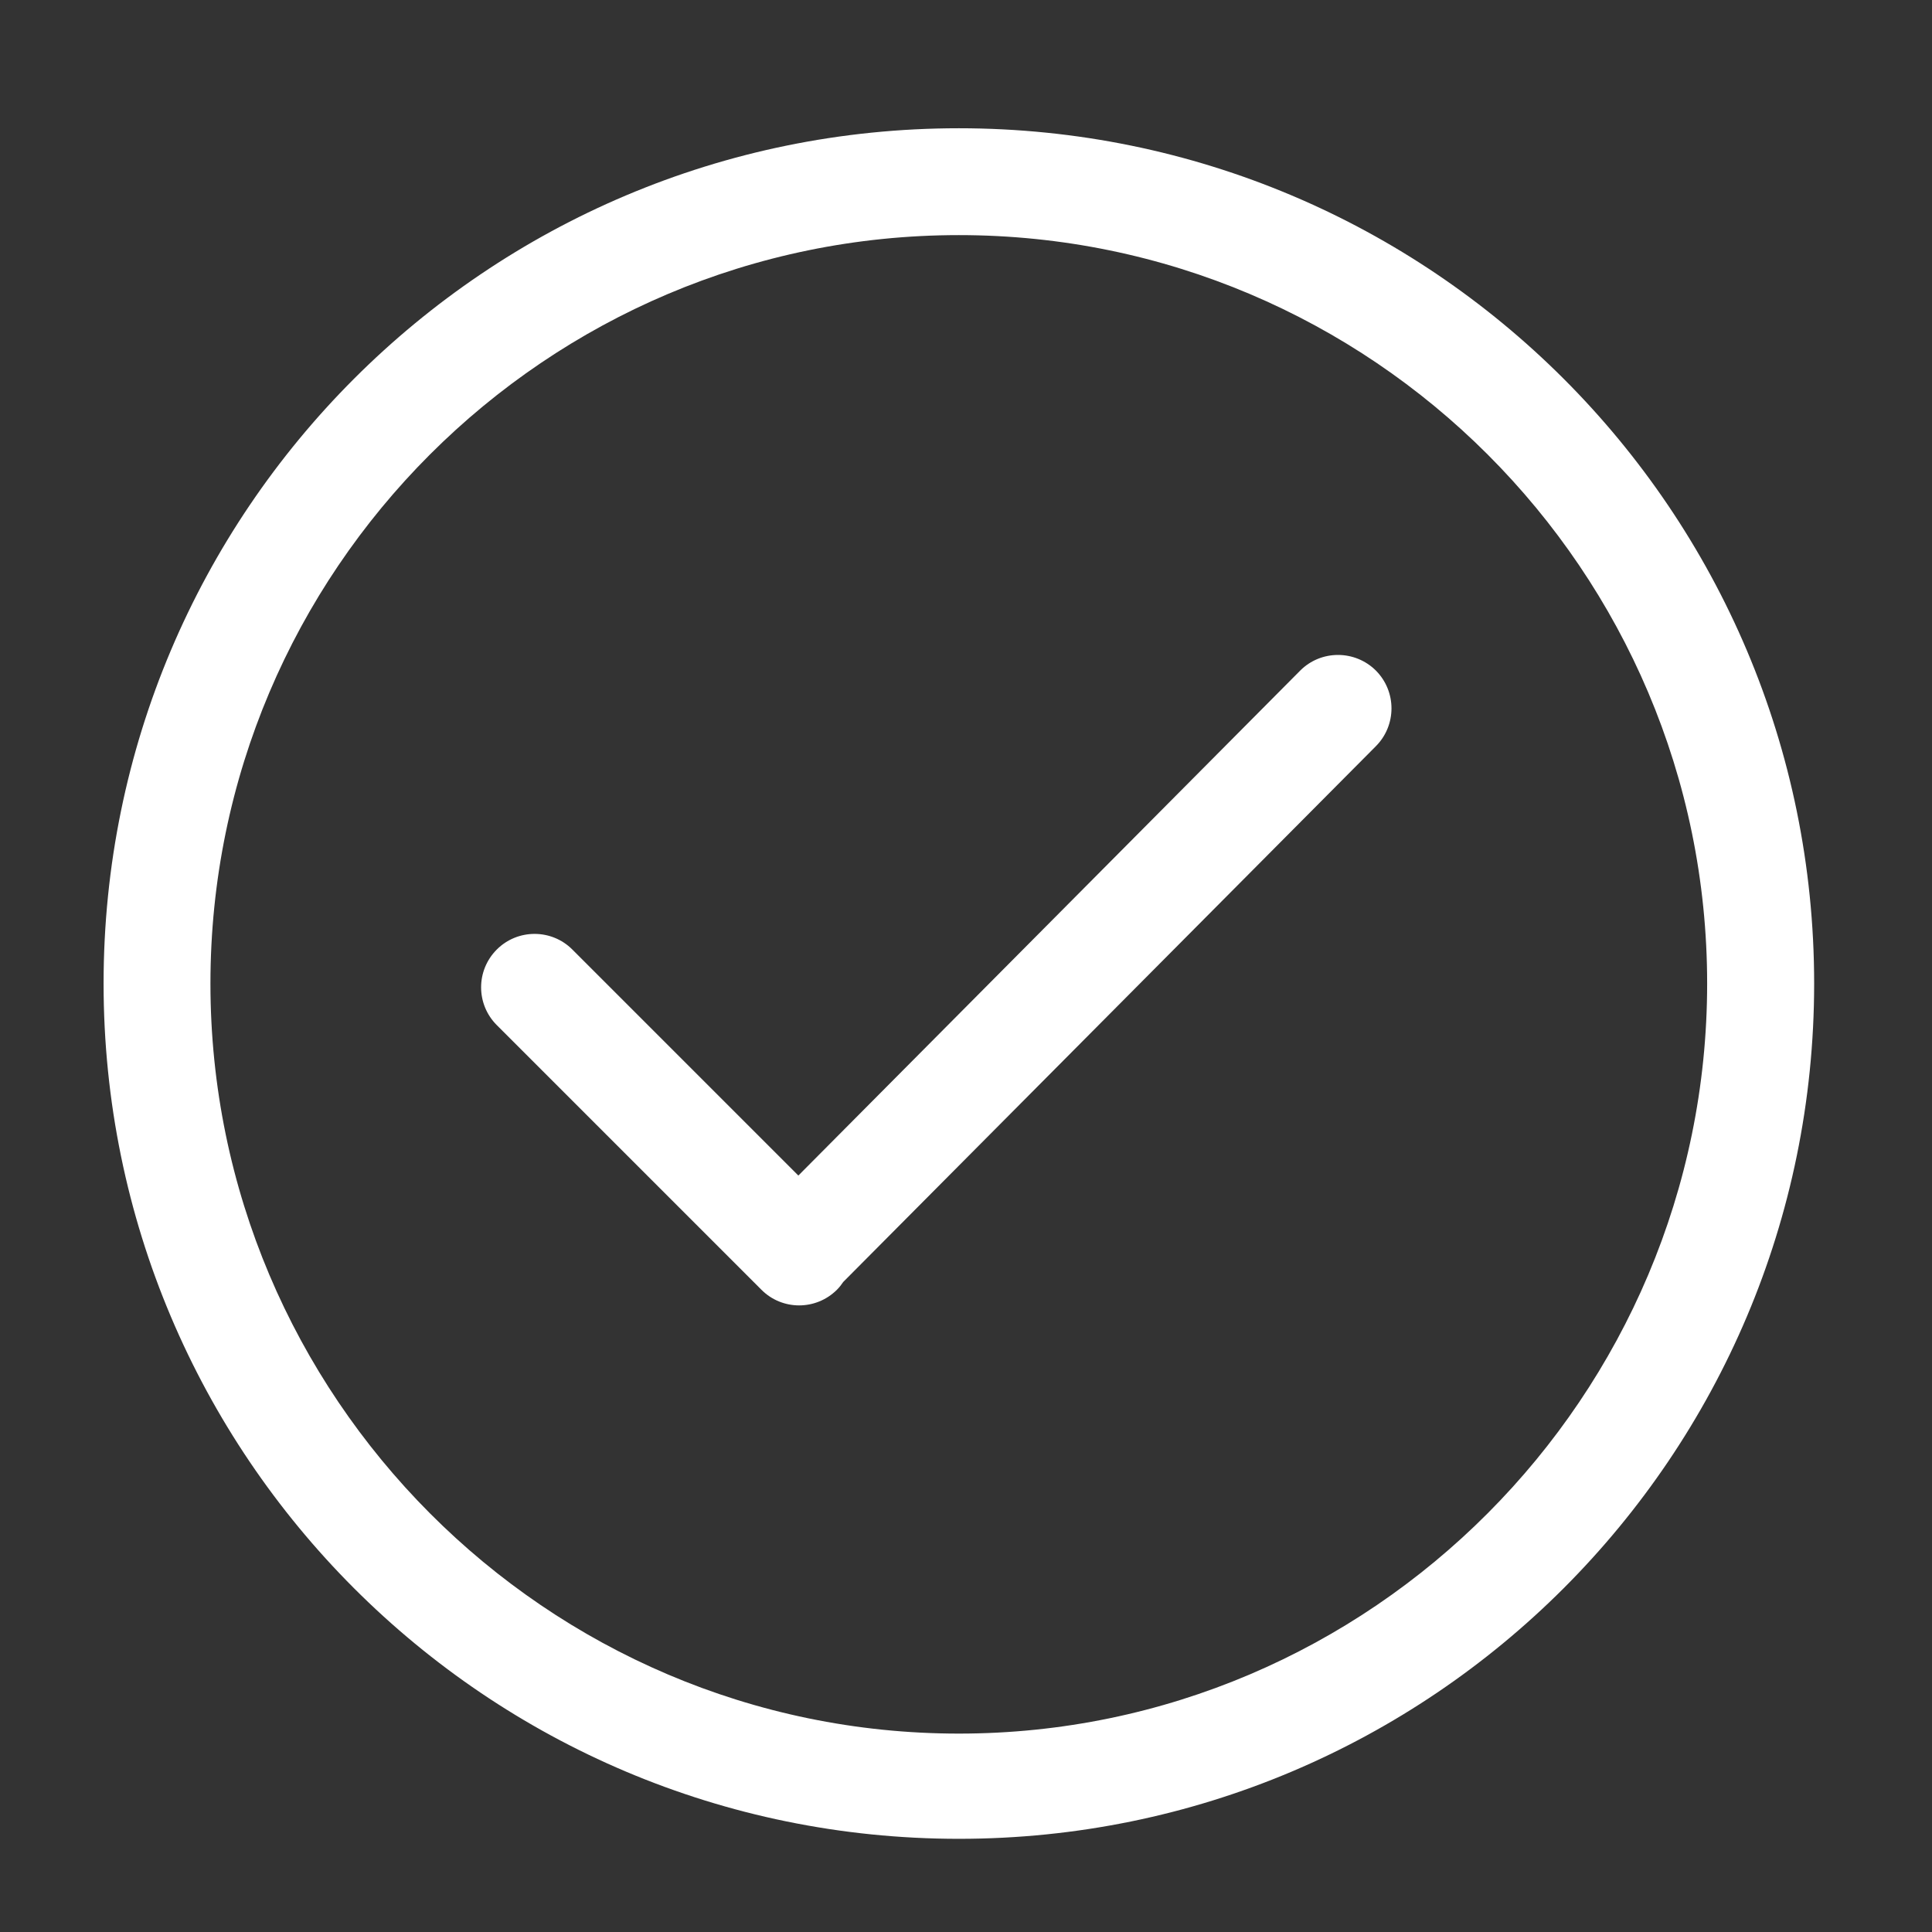 <svg width="13" height="13" viewBox="0 0 13 13" fill="none" xmlns="http://www.w3.org/2000/svg">
<rect x="0" y="0" width="13" height="13" fill="#333333" stroke="none"/>
<path d="M6.452 0.863C3.273 0.863 0.697 3.439 0.697 6.618C0.697 9.796 3.273 12.373 6.452 12.373C9.63 12.373 12.207 9.796 12.207 6.618C12.207 3.439 9.63 0.863 6.452 0.863ZM6.452 11.665C3.675 11.665 1.416 9.394 1.416 6.618C1.416 3.841 3.675 1.582 6.452 1.582C9.228 1.582 11.487 3.841 11.487 6.618C11.487 9.394 9.228 11.665 6.452 11.665ZM8.749 4.512L5.372 7.91L3.851 6.389C3.711 6.249 3.483 6.249 3.343 6.389C3.202 6.53 3.202 6.757 3.343 6.898L5.123 8.678C5.263 8.819 5.491 8.819 5.632 8.678C5.648 8.662 5.662 8.644 5.674 8.626L9.258 5.021C9.398 4.88 9.398 4.653 9.258 4.512C9.117 4.372 8.889 4.372 8.749 4.512Z" fill="white"/>
</svg>
